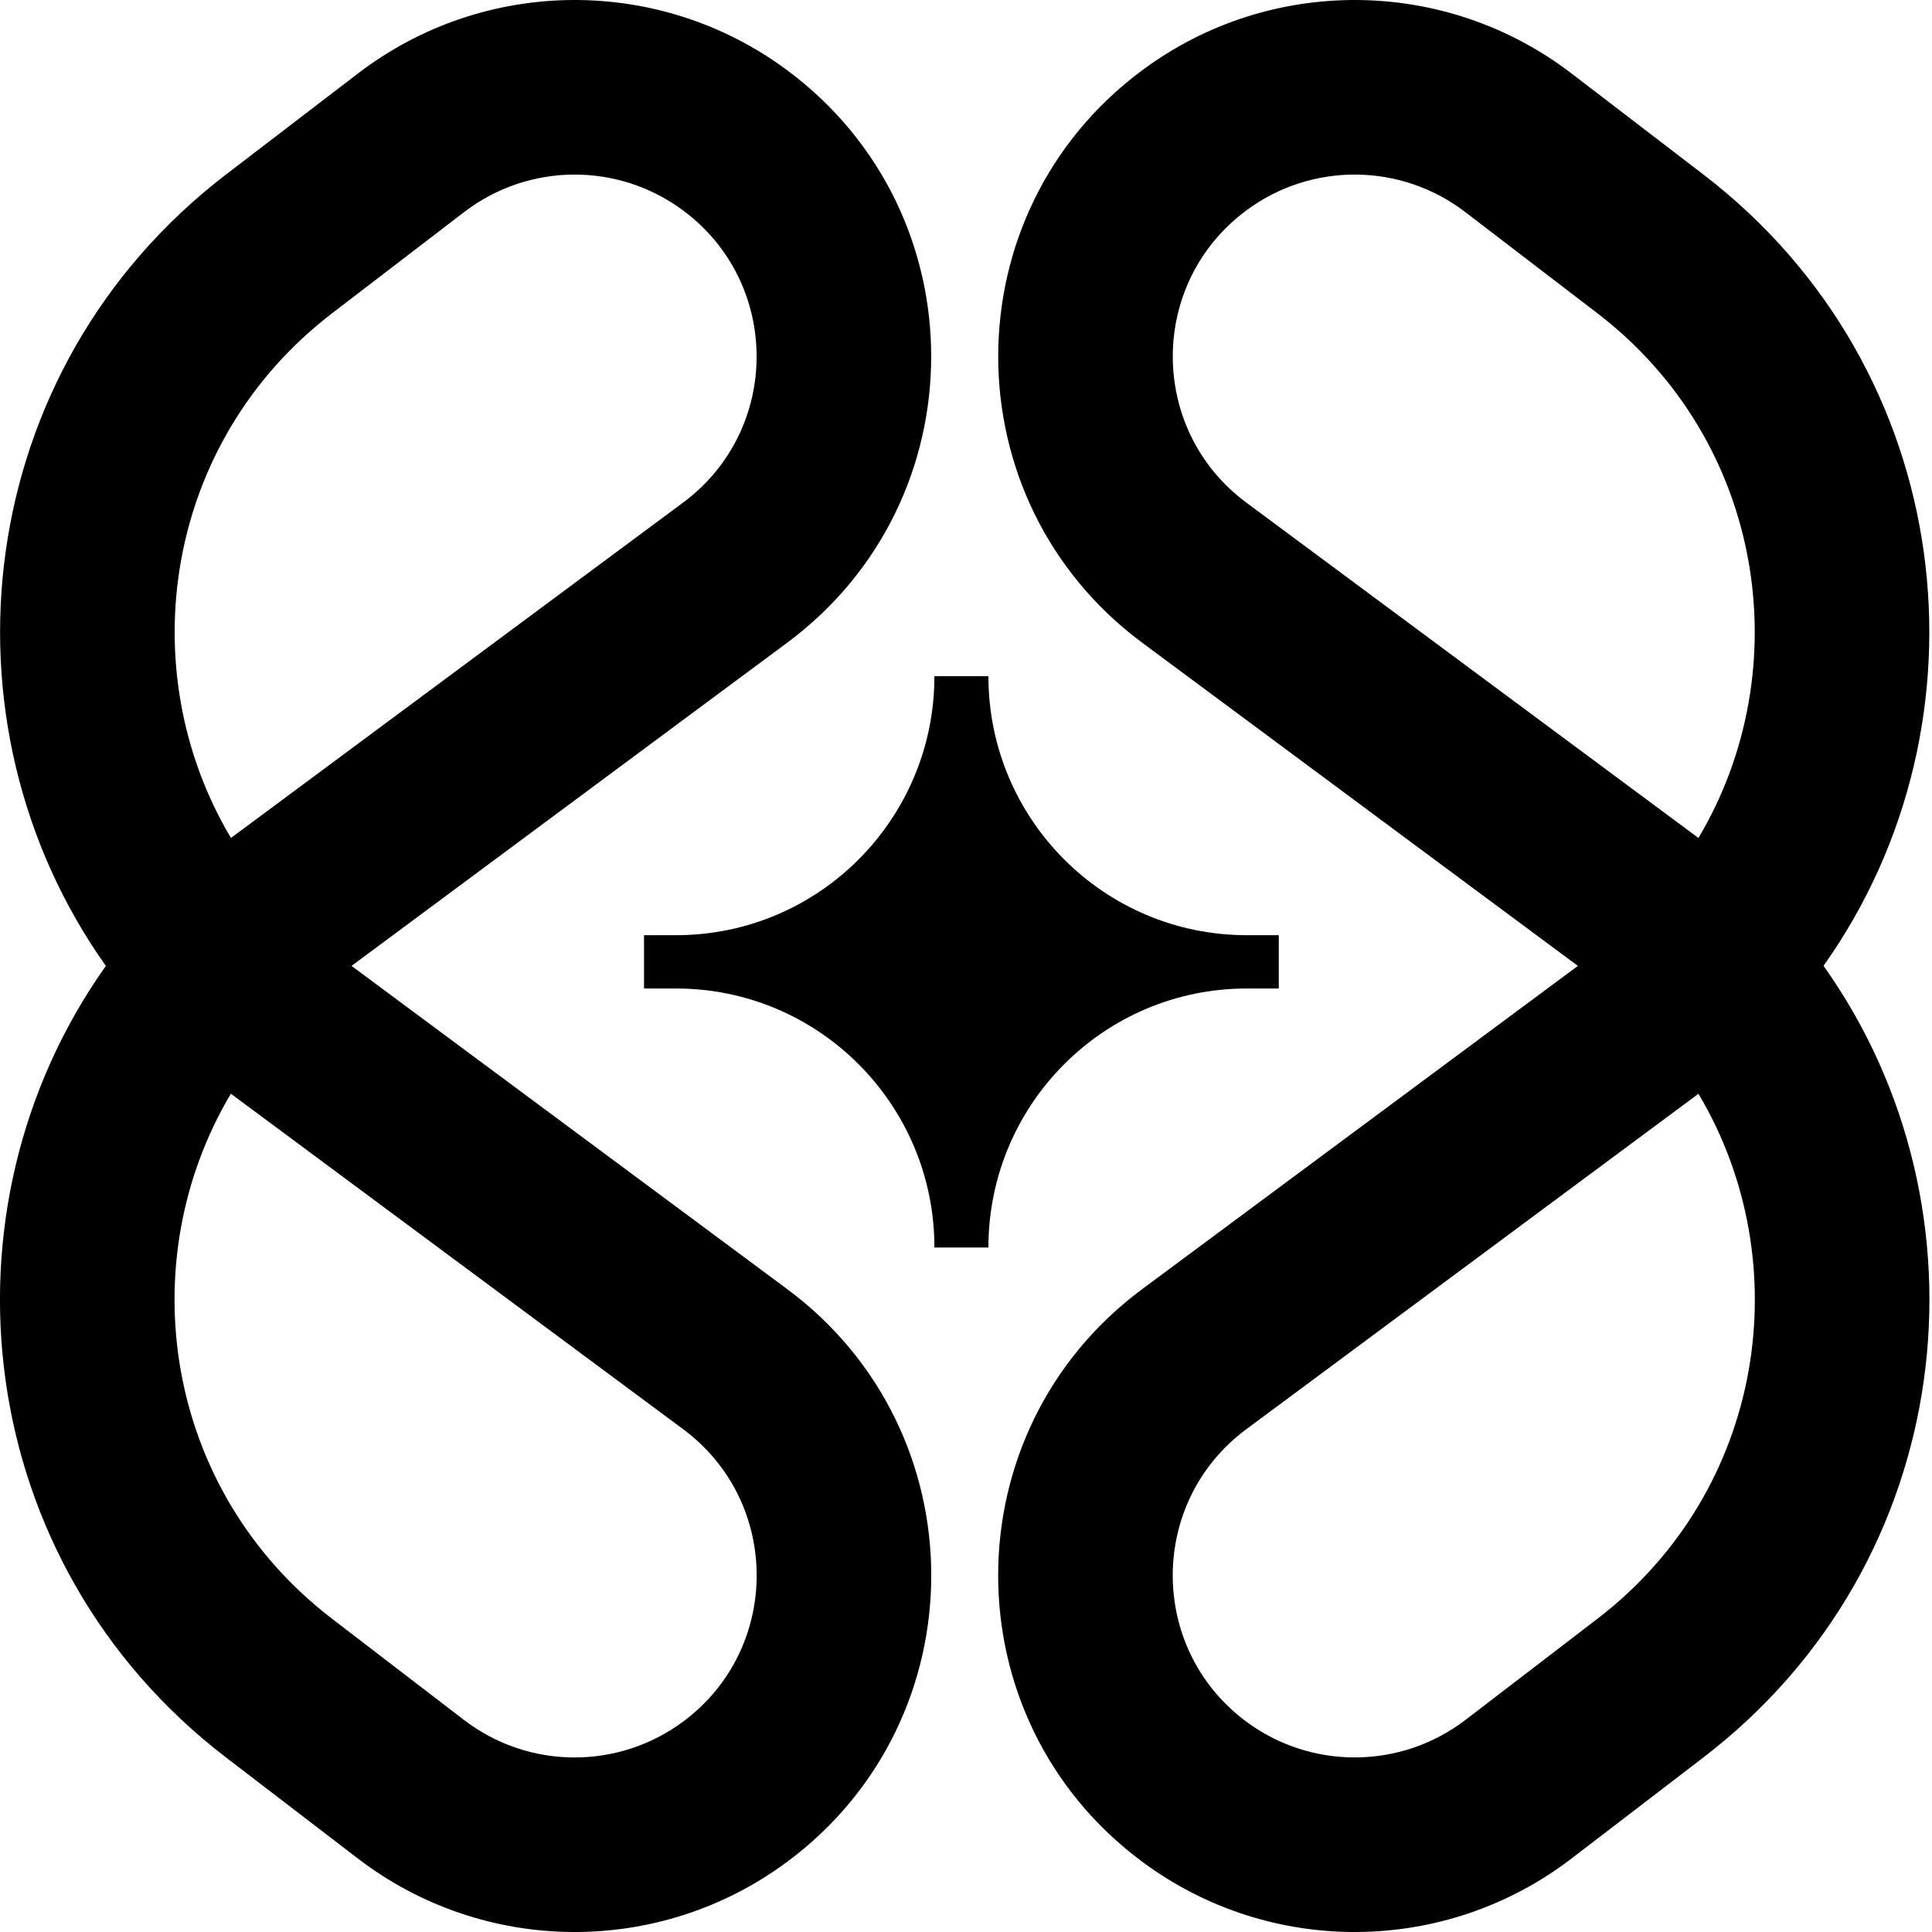 <svg width="20" height="20" viewBox="0 0 20 20" fill="none" xmlns="http://www.w3.org/2000/svg">
<path d="M13.238 9.681H12.906C11.431 9.681 10.232 8.482 10.232 7H9.673C9.673 8.478 8.478 9.681 6.999 9.681H6.667V10.233H6.999C8.474 10.233 9.673 11.432 9.673 12.914H10.232C10.232 11.435 11.427 10.233 12.906 10.233H13.238V9.681Z" fill="black"/>
<path d="M3.705 0.761C5.013 -0.241 6.827 -0.255 8.15 0.728C10.137 2.204 10.136 5.179 8.148 6.654L3.639 9.999L8.148 13.344C10.136 14.819 10.138 17.794 8.152 19.271C6.828 20.255 5.012 20.242 3.703 19.238L2.337 18.191C-0.293 16.174 -0.699 12.524 1.096 9.999C-0.698 7.473 -0.291 3.823 2.339 1.807L3.705 0.761ZM2.39 11.322C1.353 13.064 1.697 15.423 3.437 16.757L4.802 17.804C5.47 18.317 6.397 18.323 7.073 17.821C8.087 17.067 8.086 15.548 7.072 14.795L2.414 11.34C2.406 11.334 2.398 11.328 2.39 11.322ZM7.072 2.179C6.397 1.677 5.471 1.684 4.804 2.196L3.439 3.242C1.699 4.575 1.354 6.933 2.391 8.675C2.398 8.67 2.405 8.664 2.413 8.658L7.071 5.203C8.086 4.45 8.086 2.932 7.072 2.179Z" fill="black"/>
<path d="M11.823 0.728C13.146 -0.255 14.961 -0.241 16.269 0.761L17.634 1.807C20.264 3.823 20.671 7.473 18.877 9.998C20.672 12.523 20.266 16.174 17.636 18.191L16.27 19.238C14.961 20.242 13.145 20.255 11.822 19.271C9.835 17.794 9.837 14.819 11.825 13.344L16.334 9.999L11.825 6.654C9.837 5.179 9.836 2.204 11.823 0.728ZM17.559 11.34L12.902 14.795C11.887 15.548 11.886 17.067 12.9 17.821C13.575 18.323 14.502 18.316 15.171 17.804L16.537 16.757C18.276 15.423 18.62 13.064 17.582 11.322C17.575 11.328 17.567 11.334 17.559 11.34ZM15.169 2.196C14.502 1.684 13.576 1.677 12.901 2.179C11.887 2.932 11.887 4.45 12.902 5.203L17.56 8.658C17.568 8.664 17.575 8.67 17.582 8.675C18.619 6.933 18.274 4.575 16.535 3.242L15.169 2.196Z" fill="black"/>
</svg>
